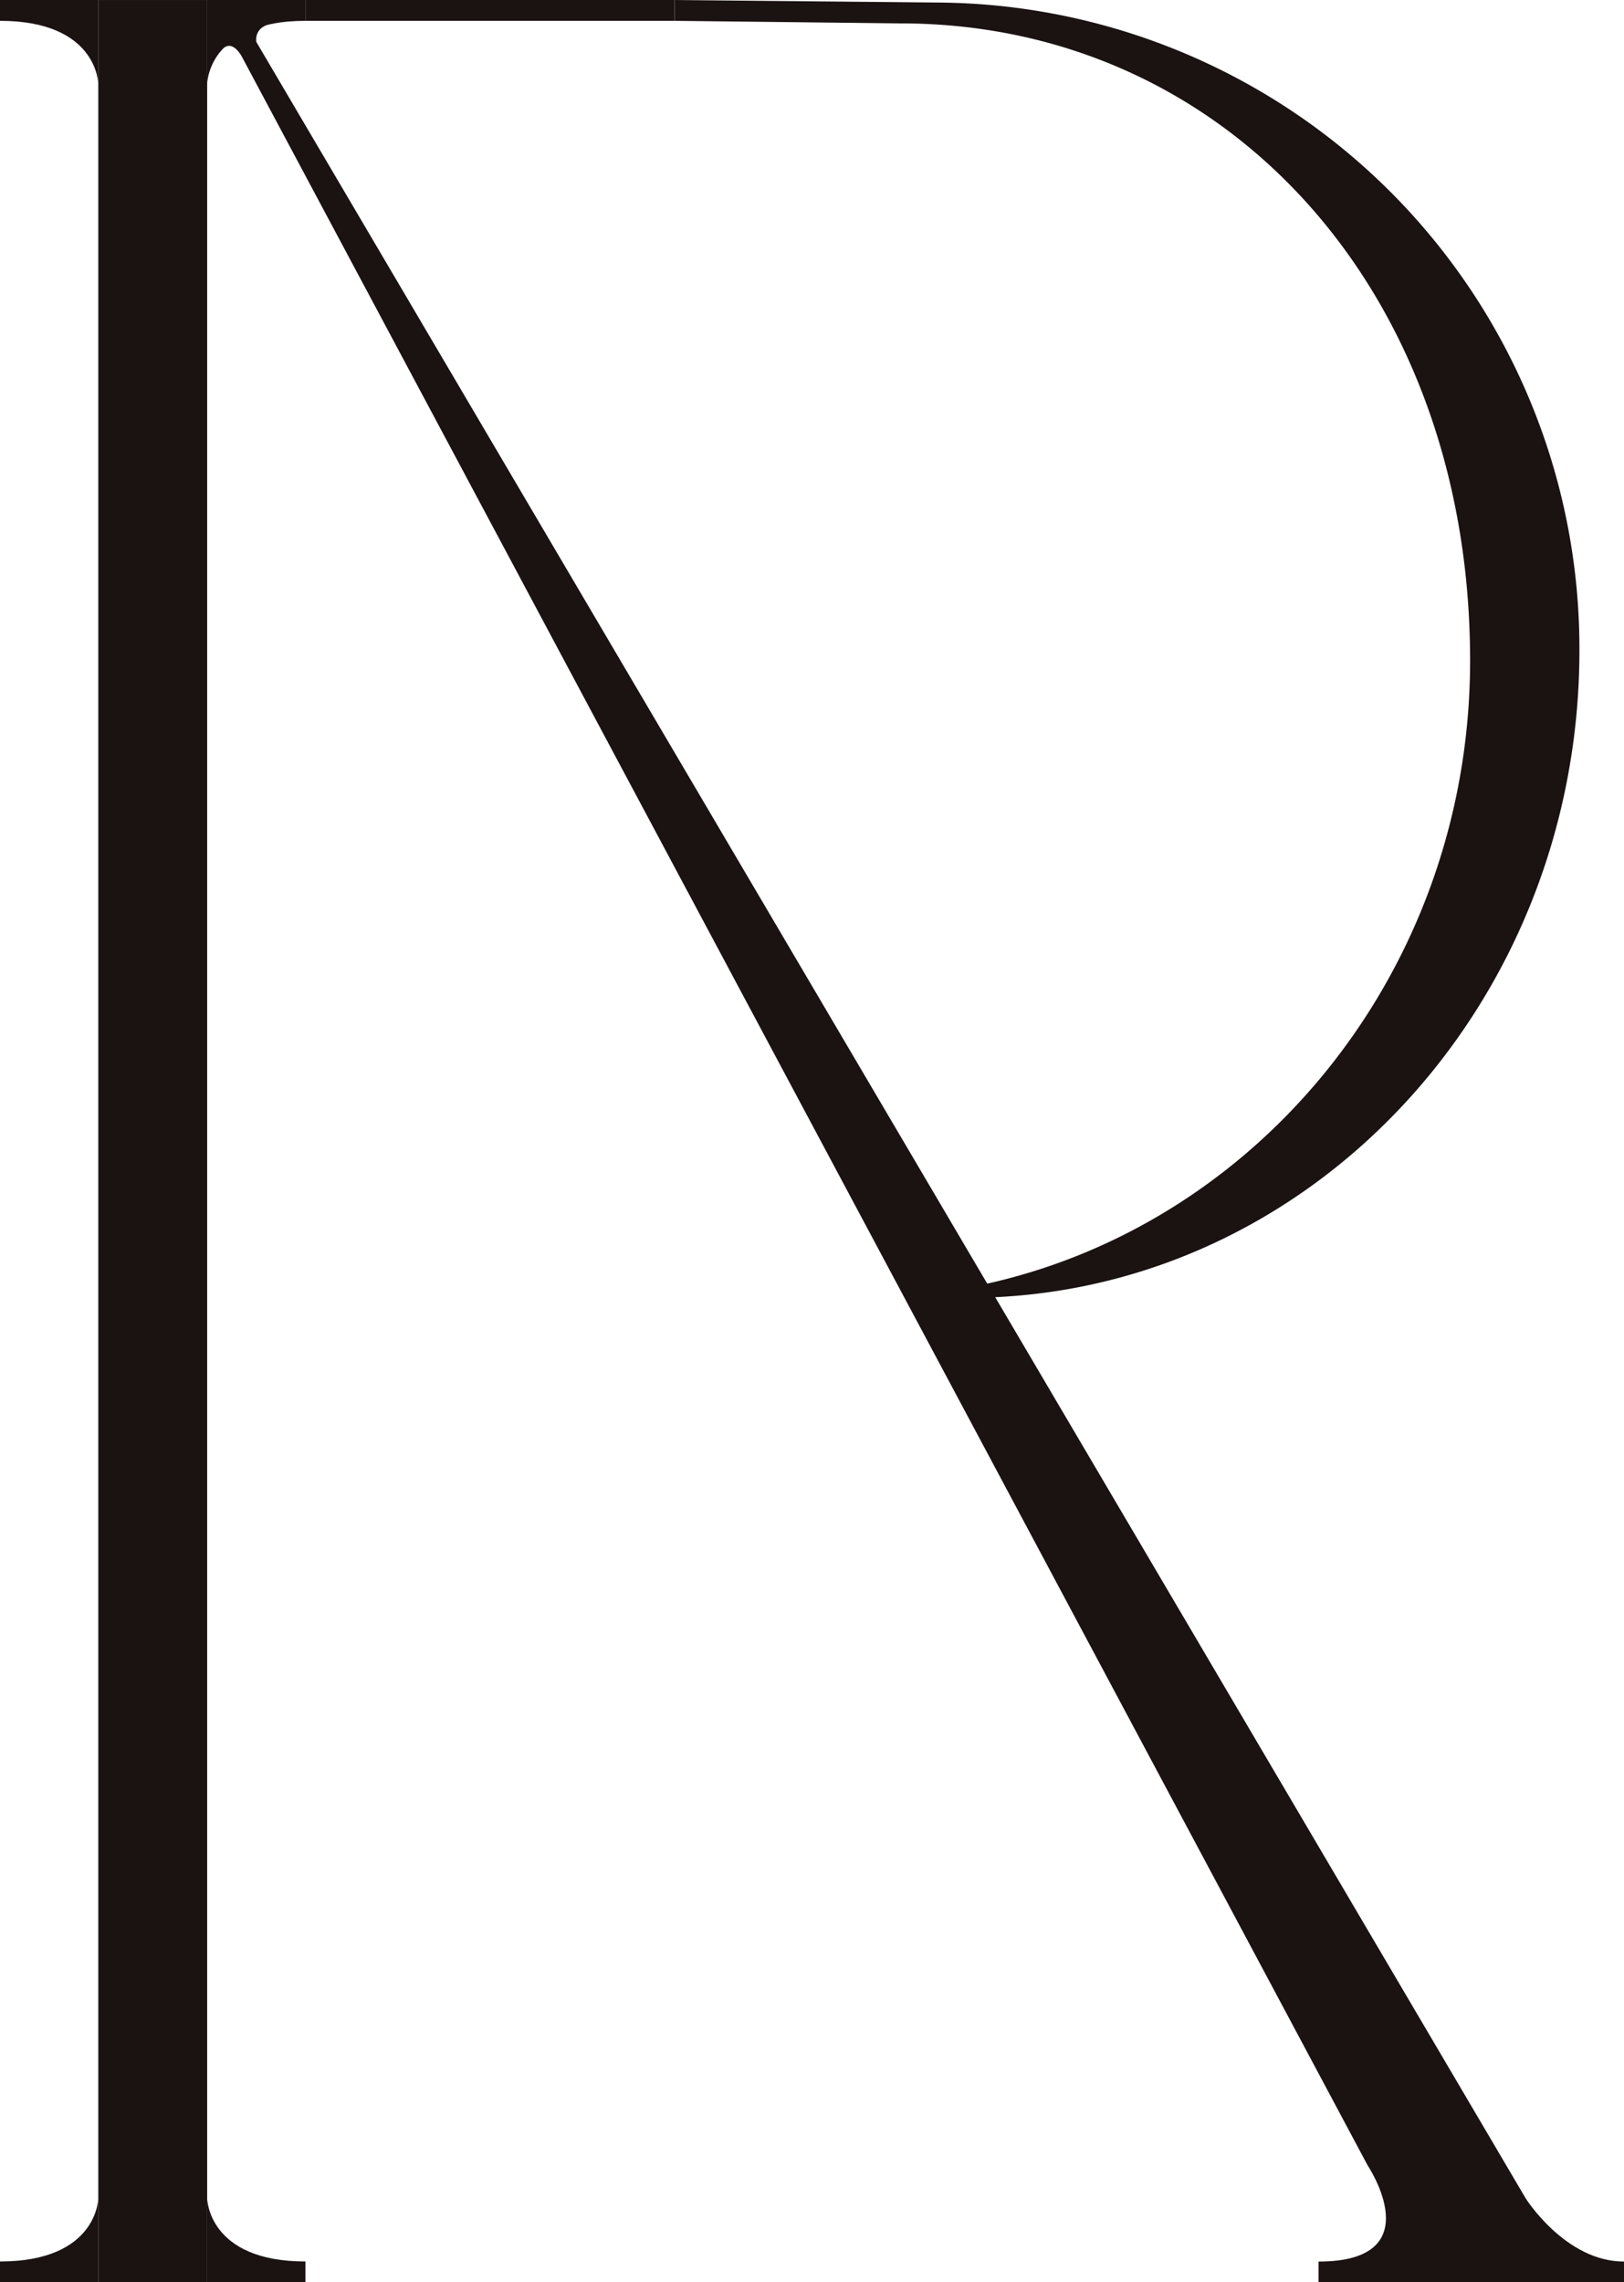 <svg xmlns="http://www.w3.org/2000/svg" width="76.873" height="108.006" viewBox="0 0 76.873 108.006">
  <g id="グループ_521" data-name="グループ 521" transform="translate(1130.635 3175.459)">
    <rect id="長方形_215" data-name="長方形 215" width="5.153" height="108.005" transform="translate(-1125.982 -3175.458)" fill="#1a1311"/>
    <path id="パス_50" data-name="パス 50" d="M135.018,5.516s-.028-2.989-4.653-2.989V1.541h4.653" transform="translate(-1261 -3177)" fill="#1a1311"/>
    <path id="パス_51" data-name="パス 51" d="M140.171,5.516s.028-2.989,4.653-2.989V1.541h-4.653" transform="translate(-1261 -3177)" fill="#1a1311"/>
    <path id="パス_52" data-name="パス 52" d="M135.018,105.572s-.028,2.989-4.653,2.989v.986h4.653" transform="translate(-1261 -3177)" fill="#1a1311"/>
    <path id="パス_53" data-name="パス 53" d="M140.171,105.572s.028,2.989,4.653,2.989v.986h-4.653" transform="translate(-1261 -3177)" fill="#1a1311"/>
    <rect id="長方形_216" data-name="長方形 216" width="17.473" height="0.986" transform="translate(-1116.176 -3175.459)" fill="#1a1311"/>
    <path id="パス_56" data-name="パス 56" d="M140.776,4.007c.568-.816,1.088.311,1.088.311l53.241,99.7s3.057,4.547-2.327,4.547v.986h14.46v-.986c-2.774,0-4.653-2.989-4.653-2.989L142.5,3.529s-.16-.771.841-.881l-2.563-.614Z" transform="translate(-1261 -3177)" fill="#1a1311"/>
    <path id="パス_66" data-name="パス 66" d="M176.16,62.959c16,0,28.968-13.721,28.968-30.647A30.567,30.567,0,0,0,175.081,1.665L162.3,1.542v.985l10.693.121c15.408,0,26.96,12.671,26.96,30.156,0,15.2-10.809,27.779-24.864,29.855" transform="translate(-1261 -3177)" fill="#1a1311"/>
  </g>
</svg>
